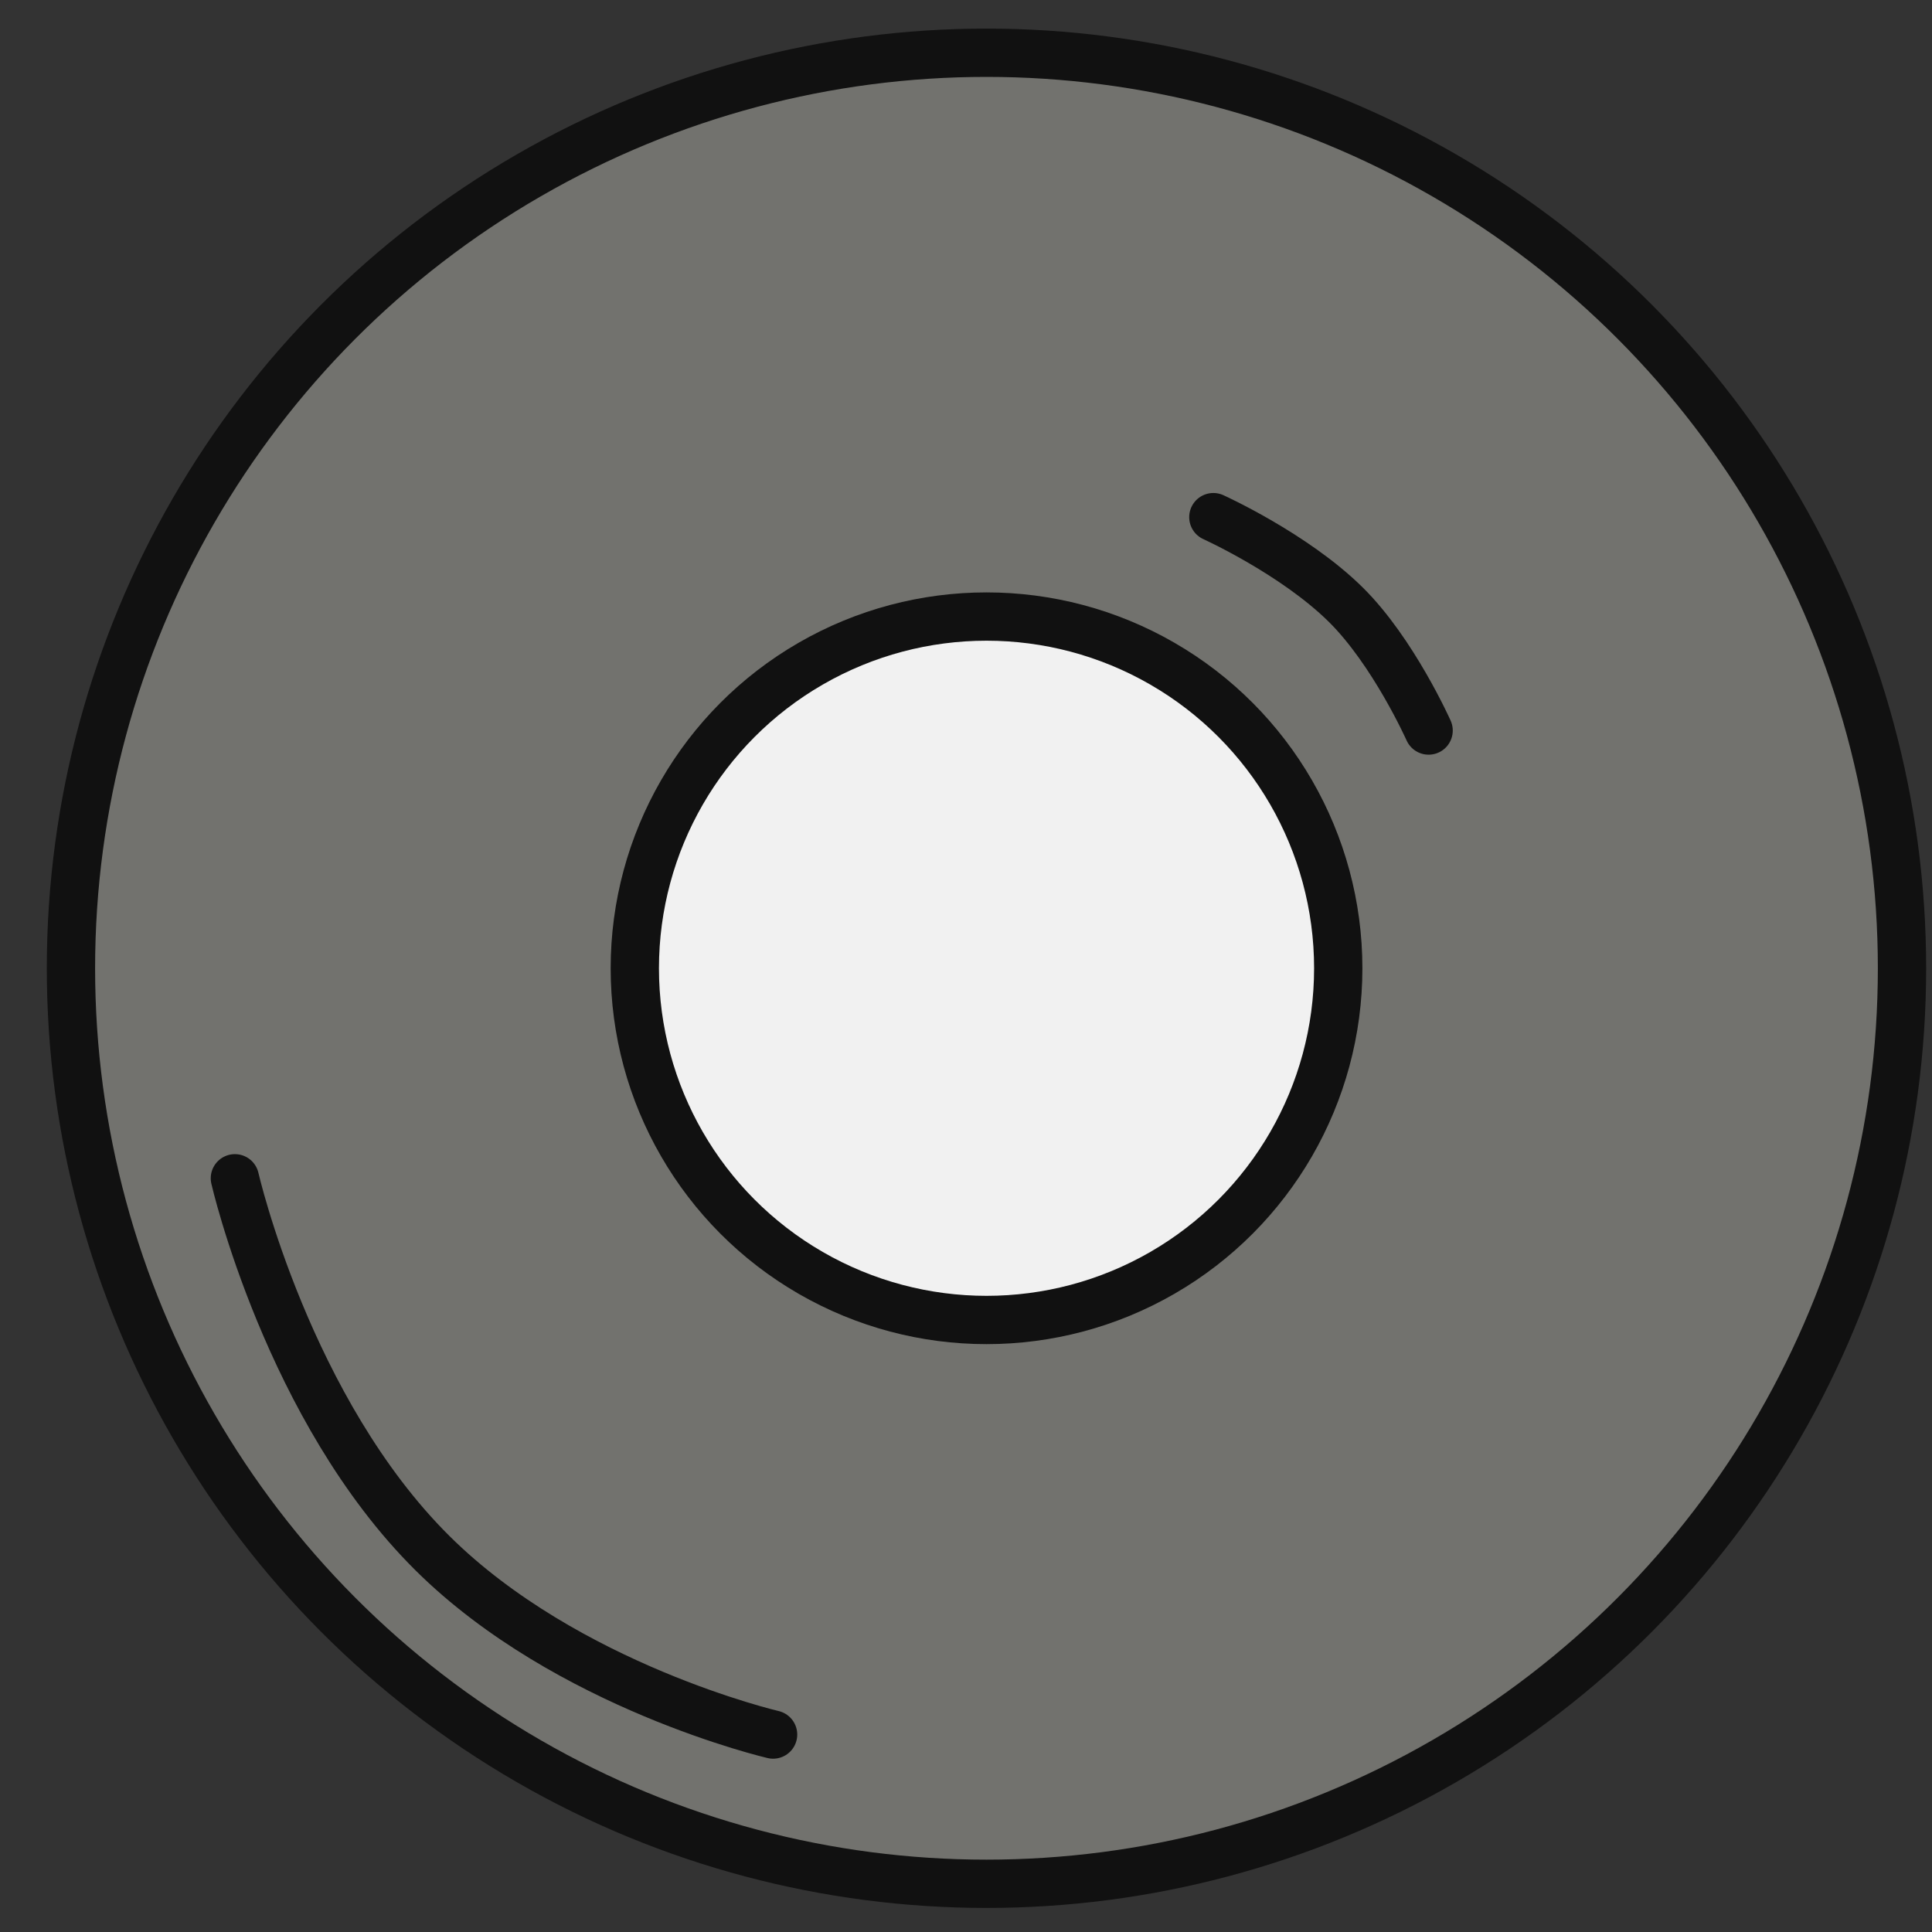 <?xml version="1.0" encoding="UTF-8"?> <svg xmlns="http://www.w3.org/2000/svg" width="40" height="40" viewBox="0 0 40 40" fill="none"><rect x="0" y="0" width="40" height="40" fill="#333333" stroke="none"/><circle cx="20.424" cy="20.047" r="18.955" fill="#72726E" stroke="#111111"></circle><circle cx="20.425" cy="20.047" r="7.282" fill="#F1F1F1" stroke="#111111"></circle><path d="M16.006 35.912C16.006 35.912 11.741 34.919 8.958 32.161C5.961 29.19 4.863 24.395 4.863 24.395" stroke="#111111" stroke-linecap="round"></path><path d="M29.578 15.125C29.578 15.125 28.848 13.489 27.857 12.513C26.79 11.462 25.121 10.707 25.121 10.707" stroke="#111111" stroke-linecap="round"></path></svg> 